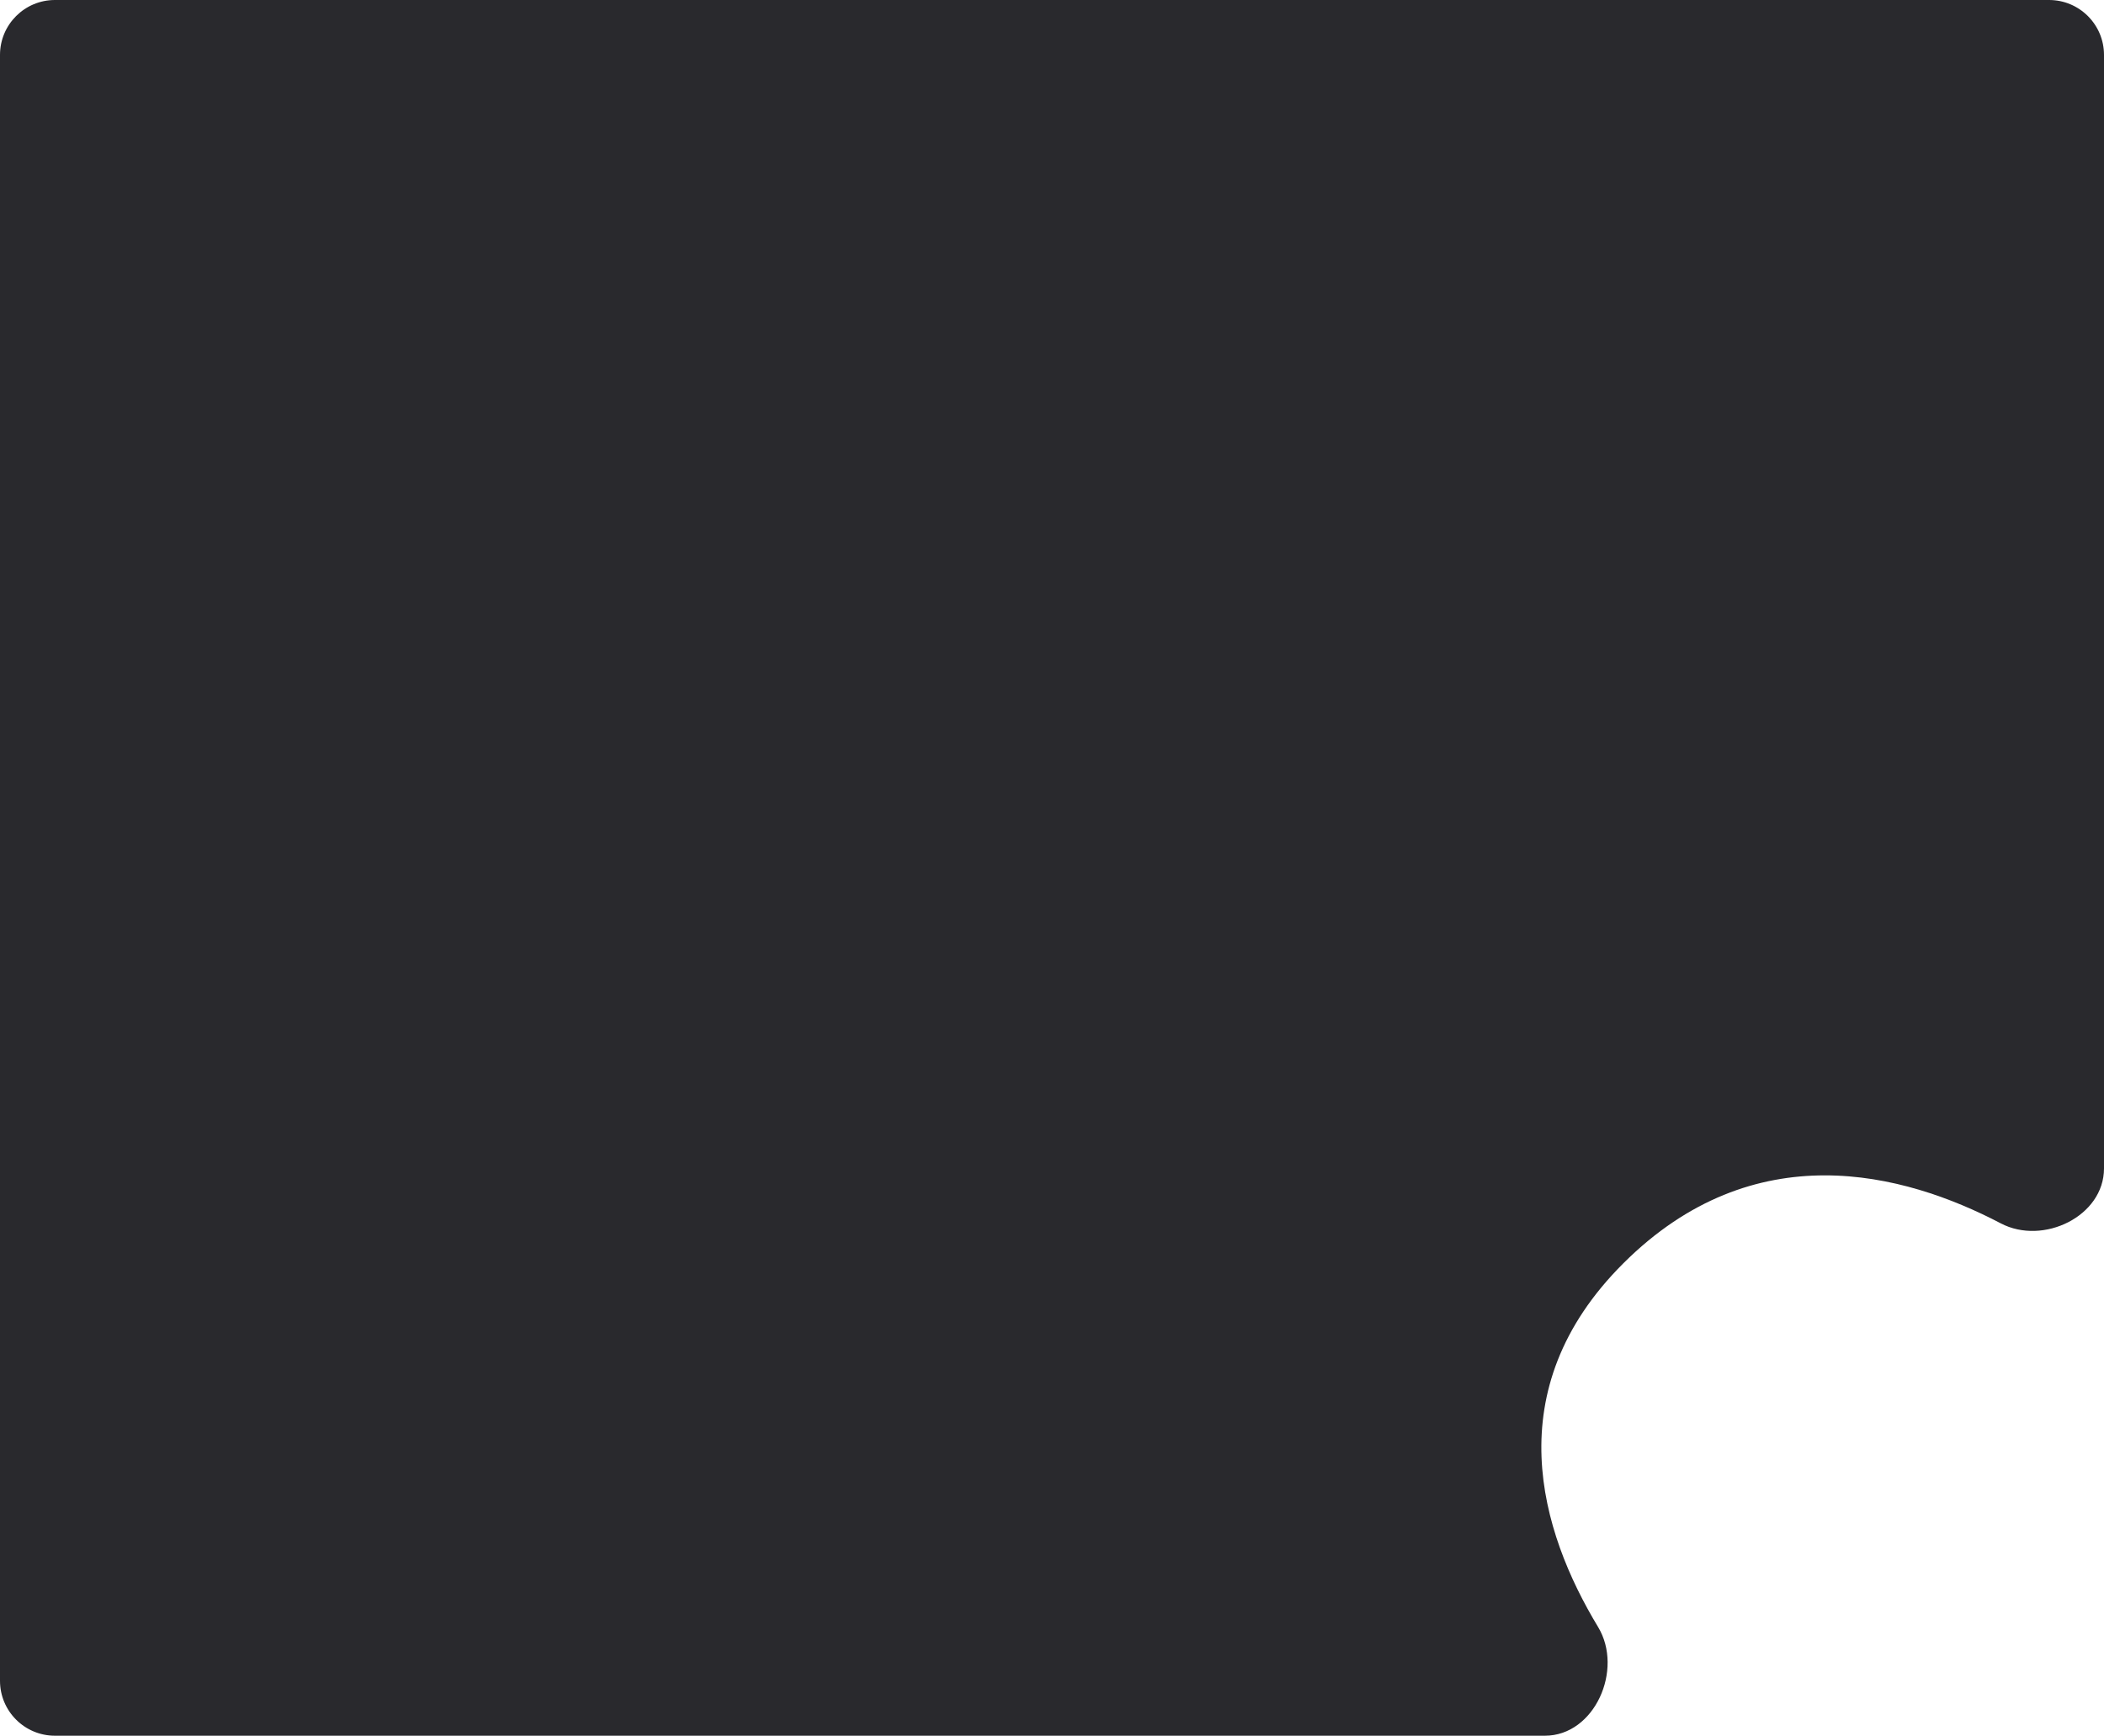 <?xml version="1.0" encoding="UTF-8"?> <svg xmlns="http://www.w3.org/2000/svg" width="383" height="316" viewBox="0 0 383 316" fill="none"><path d="M0 10C0 4.477 4.477 0 10 0H373C378.523 0 383 4.477 383 10V212.722C383 221.43 371.933 226.769 364.22 222.726C346.541 213.458 319.297 206.263 295.5 230C272.384 253.058 280.447 278.913 290.901 296.197C295.592 303.952 290.289 316 281.225 316H10C4.477 316 0 311.523 0 306V10Z" fill="#29292D"></path></svg> 